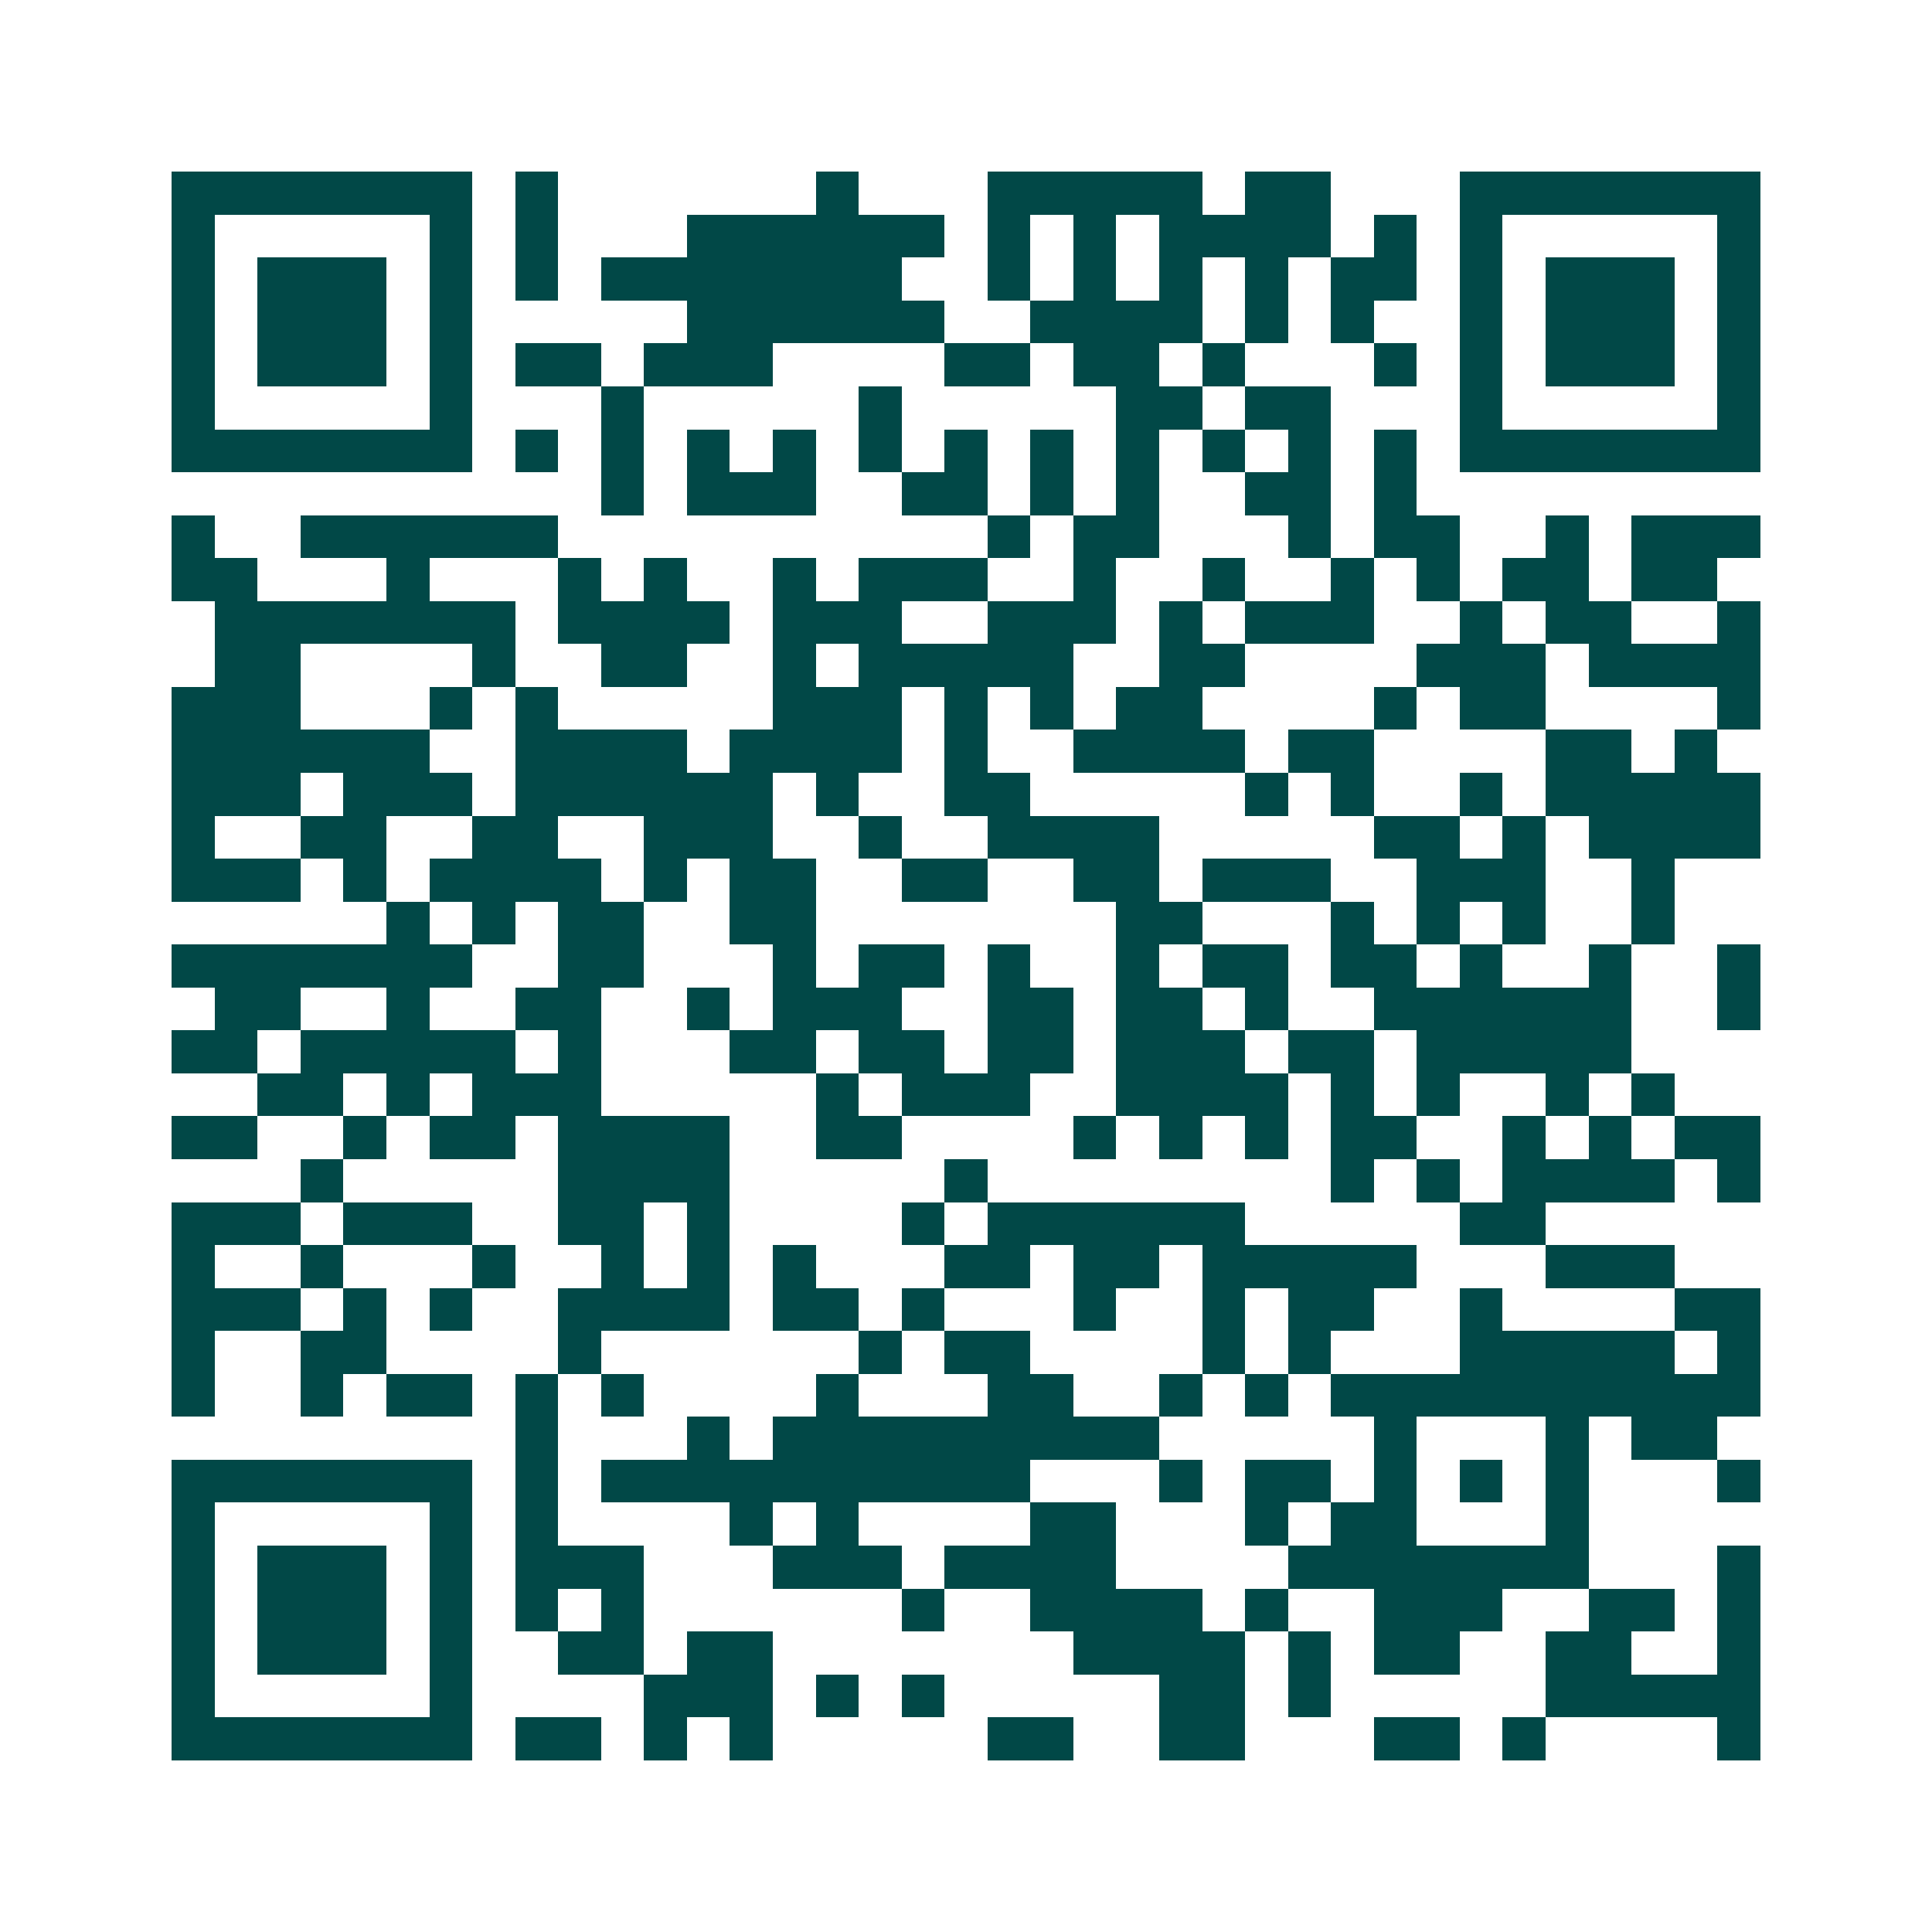 <svg xmlns="http://www.w3.org/2000/svg" width="200" height="200" viewBox="0 0 45 45" shape-rendering="crispEdges"><path fill="#ffffff" d="M0 0h45v45H0z"/><path stroke="#014847" d="M4 4.5h7m1 0h1m6 0h1m3 0h5m1 0h2m3 0h7M4 5.5h1m5 0h1m1 0h1m3 0h6m1 0h1m1 0h1m1 0h4m1 0h1m1 0h1m5 0h1M4 6.5h1m1 0h3m1 0h1m1 0h1m1 0h7m2 0h1m1 0h1m1 0h1m1 0h1m1 0h2m1 0h1m1 0h3m1 0h1M4 7.5h1m1 0h3m1 0h1m5 0h6m2 0h4m1 0h1m1 0h1m2 0h1m1 0h3m1 0h1M4 8.5h1m1 0h3m1 0h1m1 0h2m1 0h3m4 0h2m1 0h2m1 0h1m3 0h1m1 0h1m1 0h3m1 0h1M4 9.5h1m5 0h1m3 0h1m5 0h1m5 0h2m1 0h2m3 0h1m5 0h1M4 10.5h7m1 0h1m1 0h1m1 0h1m1 0h1m1 0h1m1 0h1m1 0h1m1 0h1m1 0h1m1 0h1m1 0h1m1 0h7M14 11.5h1m1 0h3m2 0h2m1 0h1m1 0h1m2 0h2m1 0h1M4 12.5h1m2 0h6m10 0h1m1 0h2m3 0h1m1 0h2m2 0h1m1 0h3M4 13.5h2m3 0h1m3 0h1m1 0h1m2 0h1m1 0h3m2 0h1m2 0h1m2 0h1m1 0h1m1 0h2m1 0h2M5 14.5h7m1 0h4m1 0h3m2 0h3m1 0h1m1 0h3m2 0h1m1 0h2m2 0h1M5 15.5h2m4 0h1m2 0h2m2 0h1m1 0h5m2 0h2m4 0h3m1 0h4M4 16.5h3m3 0h1m1 0h1m5 0h3m1 0h1m1 0h1m1 0h2m4 0h1m1 0h2m4 0h1M4 17.5h6m2 0h4m1 0h4m1 0h1m2 0h4m1 0h2m4 0h2m1 0h1M4 18.5h3m1 0h3m1 0h6m1 0h1m2 0h2m5 0h1m1 0h1m2 0h1m1 0h5M4 19.5h1m2 0h2m2 0h2m2 0h3m2 0h1m2 0h4m5 0h2m1 0h1m1 0h4M4 20.5h3m1 0h1m1 0h4m1 0h1m1 0h2m2 0h2m2 0h2m1 0h3m2 0h3m2 0h1M9 21.5h1m1 0h1m1 0h2m2 0h2m7 0h2m3 0h1m1 0h1m1 0h1m2 0h1M4 22.5h7m2 0h2m3 0h1m1 0h2m1 0h1m2 0h1m1 0h2m1 0h2m1 0h1m2 0h1m2 0h1M5 23.5h2m2 0h1m2 0h2m2 0h1m1 0h3m2 0h2m1 0h2m1 0h1m2 0h6m2 0h1M4 24.5h2m1 0h5m1 0h1m3 0h2m1 0h2m1 0h2m1 0h3m1 0h2m1 0h5M6 25.5h2m1 0h1m1 0h3m5 0h1m1 0h3m2 0h4m1 0h1m1 0h1m2 0h1m1 0h1M4 26.5h2m2 0h1m1 0h2m1 0h4m2 0h2m4 0h1m1 0h1m1 0h1m1 0h2m2 0h1m1 0h1m1 0h2M7 27.5h1m5 0h4m5 0h1m8 0h1m1 0h1m1 0h4m1 0h1M4 28.5h3m1 0h3m2 0h2m1 0h1m4 0h1m1 0h6m5 0h2M4 29.5h1m2 0h1m3 0h1m2 0h1m1 0h1m1 0h1m3 0h2m1 0h2m1 0h5m3 0h3M4 30.5h3m1 0h1m1 0h1m2 0h4m1 0h2m1 0h1m3 0h1m2 0h1m1 0h2m2 0h1m4 0h2M4 31.5h1m2 0h2m4 0h1m6 0h1m1 0h2m4 0h1m1 0h1m3 0h5m1 0h1M4 32.5h1m2 0h1m1 0h2m1 0h1m1 0h1m4 0h1m3 0h2m2 0h1m1 0h1m1 0h10M12 33.5h1m3 0h1m1 0h9m5 0h1m3 0h1m1 0h2M4 34.5h7m1 0h1m1 0h10m3 0h1m1 0h2m1 0h1m1 0h1m1 0h1m3 0h1M4 35.5h1m5 0h1m1 0h1m4 0h1m1 0h1m4 0h2m3 0h1m1 0h2m3 0h1M4 36.5h1m1 0h3m1 0h1m1 0h3m3 0h3m1 0h4m4 0h7m3 0h1M4 37.5h1m1 0h3m1 0h1m1 0h1m1 0h1m6 0h1m2 0h4m1 0h1m2 0h3m2 0h2m1 0h1M4 38.5h1m1 0h3m1 0h1m2 0h2m1 0h2m7 0h4m1 0h1m1 0h2m2 0h2m2 0h1M4 39.5h1m5 0h1m4 0h3m1 0h1m1 0h1m5 0h2m1 0h1m5 0h5M4 40.5h7m1 0h2m1 0h1m1 0h1m5 0h2m2 0h2m3 0h2m1 0h1m4 0h1"/></svg>
